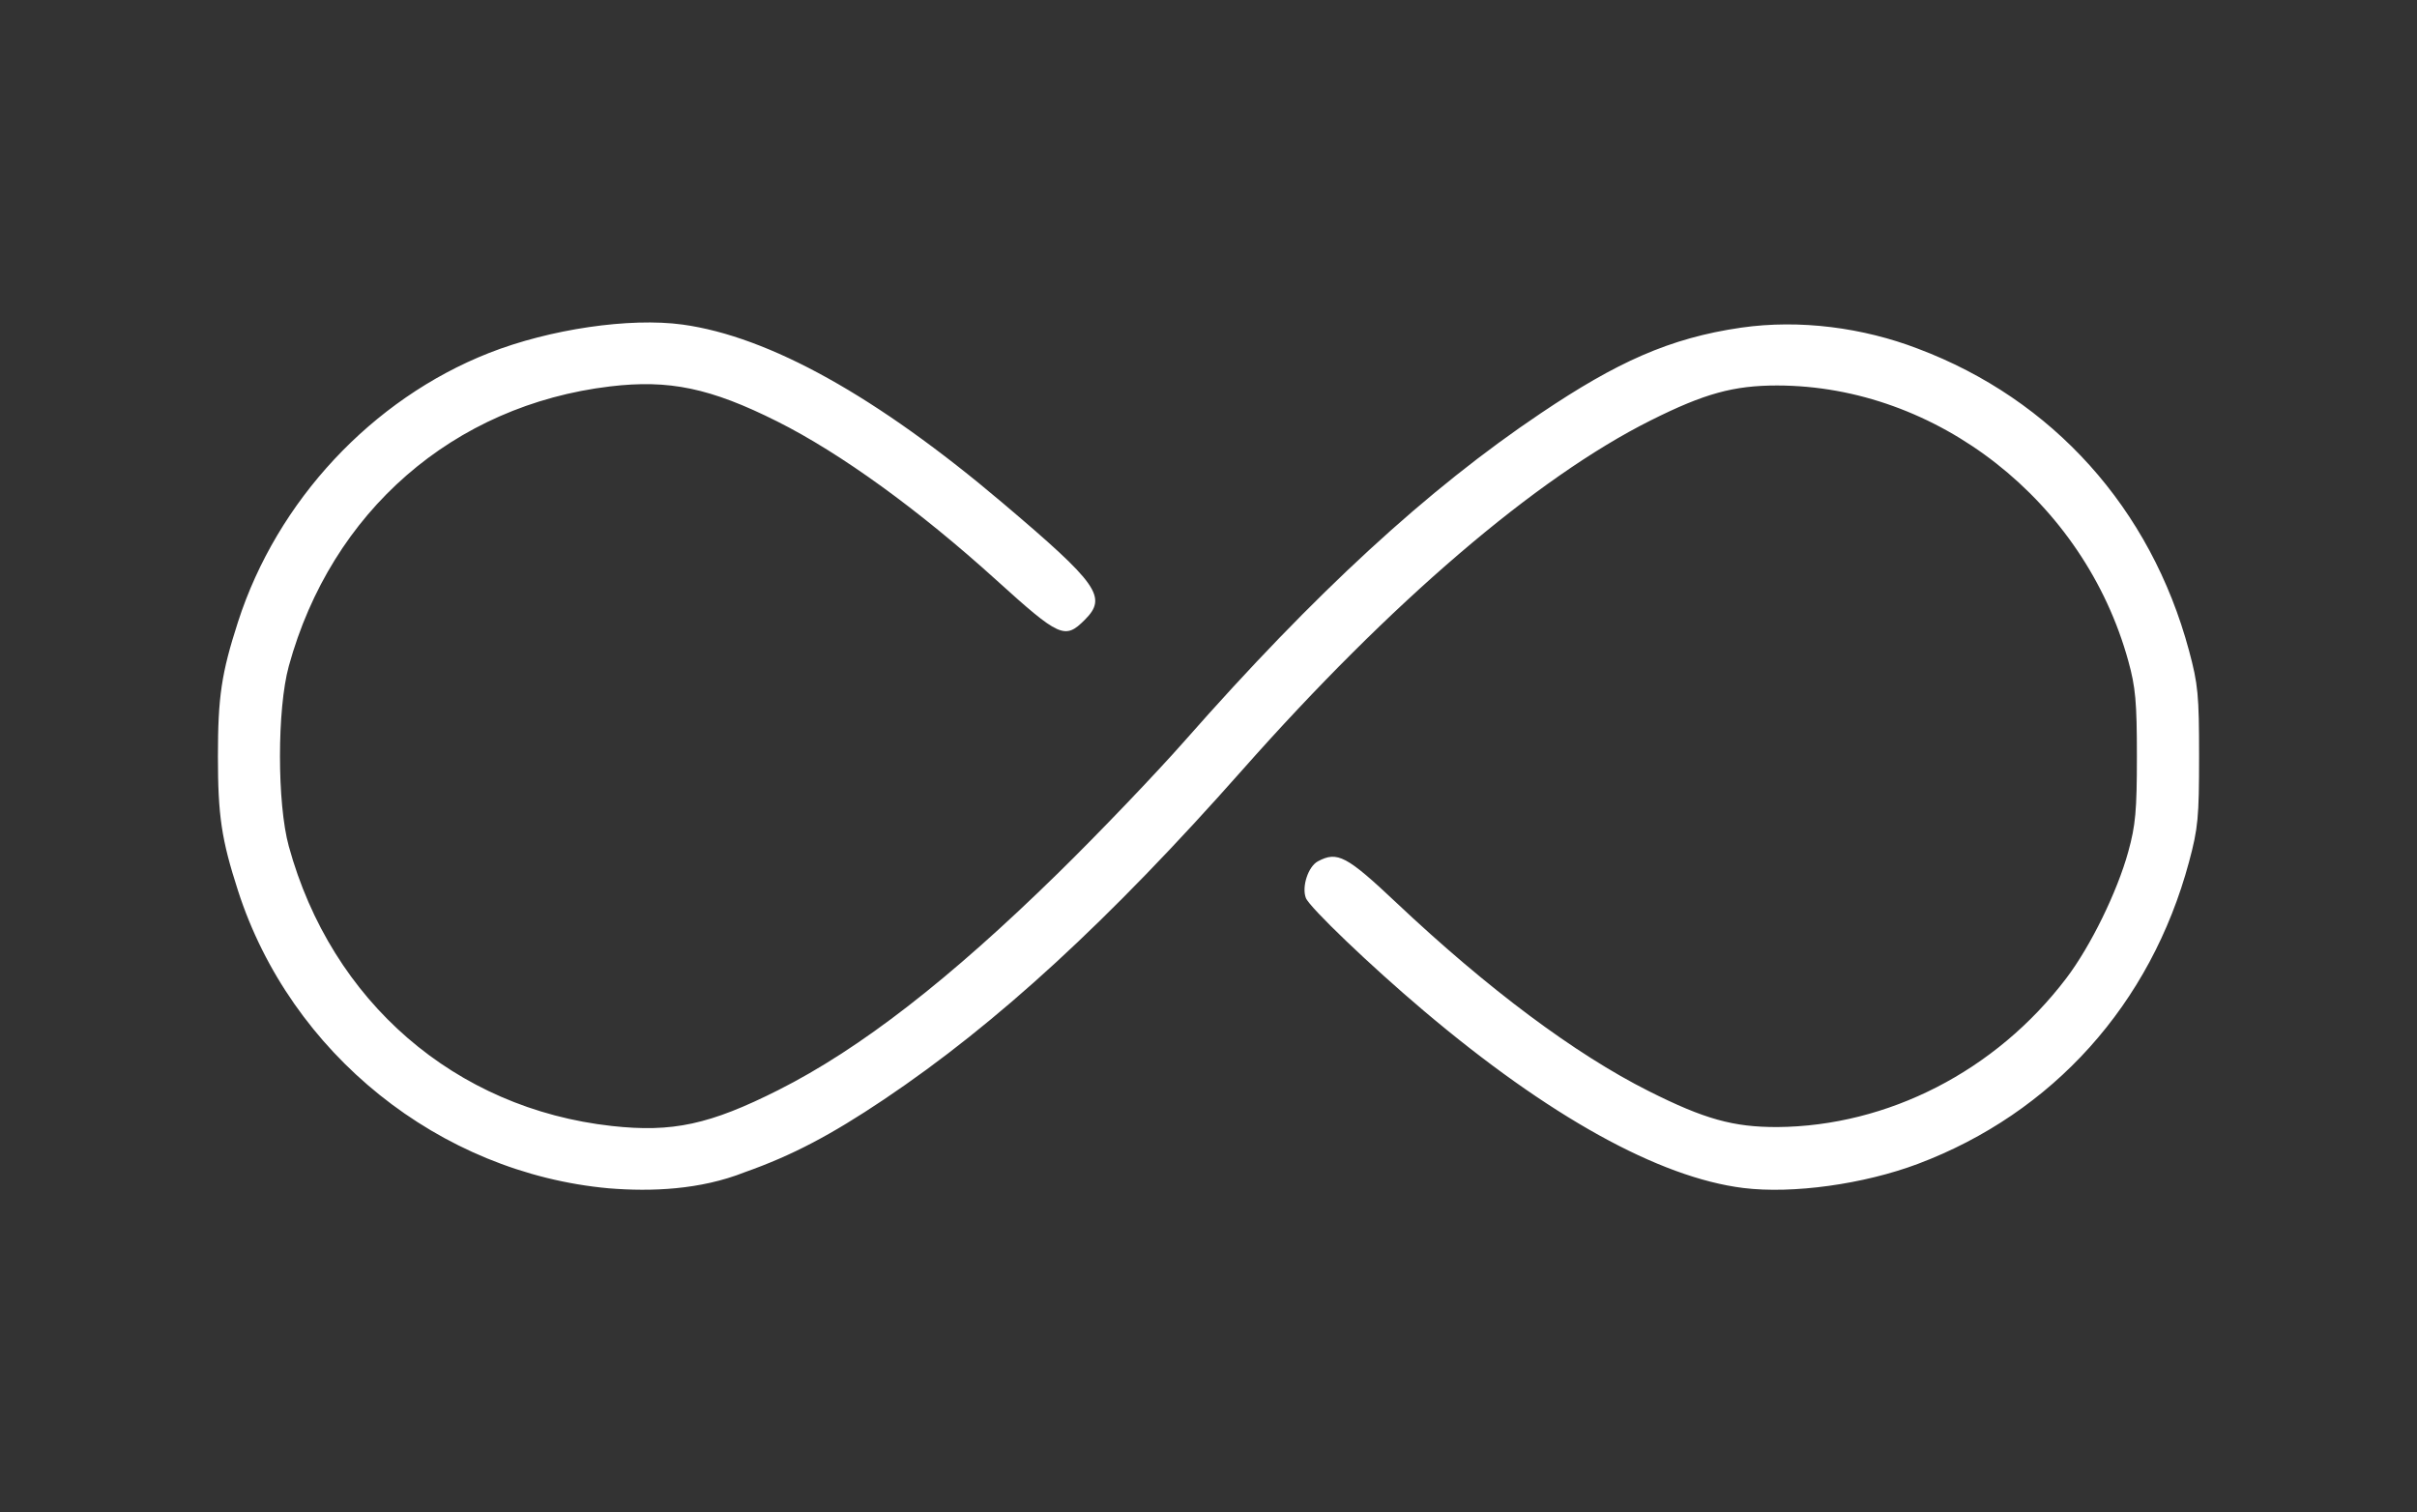<?xml version="1.0" encoding="UTF-8" standalone="no"?>
<!-- Created with Inkscape (http://www.inkscape.org/) -->

<svg
   xmlns:dc="http://purl.org/dc/elements/1.1/"
   xmlns:cc="http://creativecommons.org/ns#"
   xmlns:rdf="http://www.w3.org/1999/02/22-rdf-syntax-ns#"
   xmlns:svg="http://www.w3.org/2000/svg"
   xmlns="http://www.w3.org/2000/svg"
   xmlns:sodipodi="http://sodipodi.sourceforge.net/DTD/sodipodi-0.dtd"
   xmlns:inkscape="http://www.inkscape.org/namespaces/inkscape"
   width="28.915mm"
   height="18.092mm"
   viewBox="0 0 28.915 18.092"
   version="1.1"
   id="svg1412"
   inkscape:version="0.92.3 (2405546, 2018-03-11)"
   sodipodi:docname="icon-sonderfahrten-unlimited.svg">
  <rect x="0" y="0" width="28.915" height="18.092" fill="#333333" stroke="none"/>
  <defs
     id="defs1406" />
  <sodipodi:namedview
     id="base"
     pagecolor="#ffffff"
     bordercolor="#666666"
     borderopacity="1.0"
     inkscape:pageopacity="0.0"
     inkscape:pageshadow="2"
     inkscape:zoom="2.2230469"
     inkscape:cx="82.562462"
     inkscape:cy="-17.221985"
     inkscape:document-units="mm"
     inkscape:current-layer="layer1"
     showgrid="false"
     inkscape:window-width="640"
     inkscape:window-height="1181"
     inkscape:window-x="3200"
     inkscape:window-y="0"
     inkscape:window-maximized="0"
     fit-margin-top="0"
     fit-margin-left="0"
     fit-margin-right="0"
     fit-margin-bottom="0" />
  <g
     inkscape:label="Ebene 1"
     inkscape:groupmode="layer"
     id="layer1"
     transform="translate(-50.9,-118.066)">
    <path
       style="fill:#ffffff;stroke-width:0.047"
       d="m 58.186,132.283 c -2.03,-0.183 -3.811,-1.612 -4.439,-3.562 -0.198,-0.613 -0.24,-0.897 -0.24,-1.607 0,-0.71 0.042,-0.994 0.24,-1.607 0.467,-1.449 1.604,-2.667 3.003,-3.218 0.727,-0.286 1.684,-0.426 2.315,-0.34 1.038,0.143 2.326,0.86 3.826,2.131 1.15,0.974 1.259,1.129 0.987,1.401 -0.239,0.239 -0.3,0.212 -1.062,-0.478 -0.925,-0.838 -1.86,-1.515 -2.618,-1.895 -0.799,-0.4 -1.292,-0.503 -1.999,-0.419 -1.875,0.224 -3.336,1.496 -3.844,3.346 -0.141,0.513 -0.141,1.644 0,2.156 0.51,1.859 1.99,3.139 3.864,3.346 0.725,0.08 1.173,-0.017 1.993,-0.43 0.978,-0.493 2.047,-1.322 3.348,-2.597 0.484,-0.474 1.165,-1.186 1.514,-1.582 1.562,-1.774 2.906,-3.01 4.262,-3.92 0.9,-0.605 1.535,-0.898 2.394,-1.022 0.702,-0.101 1.459,0 2.113,0.251 1.615,0.608 2.787,1.912 3.244,3.611 0.109,0.404 0.121,0.534 0.121,1.266 0,0.732 -0.012,0.861 -0.121,1.266 -0.457,1.699 -1.629,3.003 -3.244,3.611 -0.647,0.243 -1.498,0.361 -2.087,0.288 -1.009,-0.125 -2.331,-0.858 -3.822,-2.119 -0.637,-0.538 -1.37,-1.24 -1.412,-1.351 -0.051,-0.135 0.028,-0.376 0.144,-0.438 0.233,-0.125 0.344,-0.066 0.939,0.495 1.092,1.03 2.136,1.81 3.019,2.254 0.666,0.335 1.011,0.431 1.537,0.43 1.321,-0.01 2.614,-0.668 3.458,-1.78 0.291,-0.383 0.609,-1.032 0.742,-1.515 0.087,-0.315 0.103,-0.492 0.103,-1.141 0,-0.649 -0.016,-0.827 -0.103,-1.141 -0.527,-1.911 -2.287,-3.292 -4.2,-3.295 -0.521,0 -0.869,0.095 -1.514,0.418 -1.369,0.685 -3.107,2.173 -4.884,4.181 -1.594,1.802 -2.934,3.034 -4.287,3.942 -0.641,0.43 -1.103,0.672 -1.666,0.871 -0.534,0.212 -1.121,0.234 -1.624,0.193 z"
       id="path3674"
       inkscape:connector-curvature="0"
       sodipodi:nodetypes="csscccccccccccccccaccscccccccccccscccccccc" />
  </g>
</svg>
